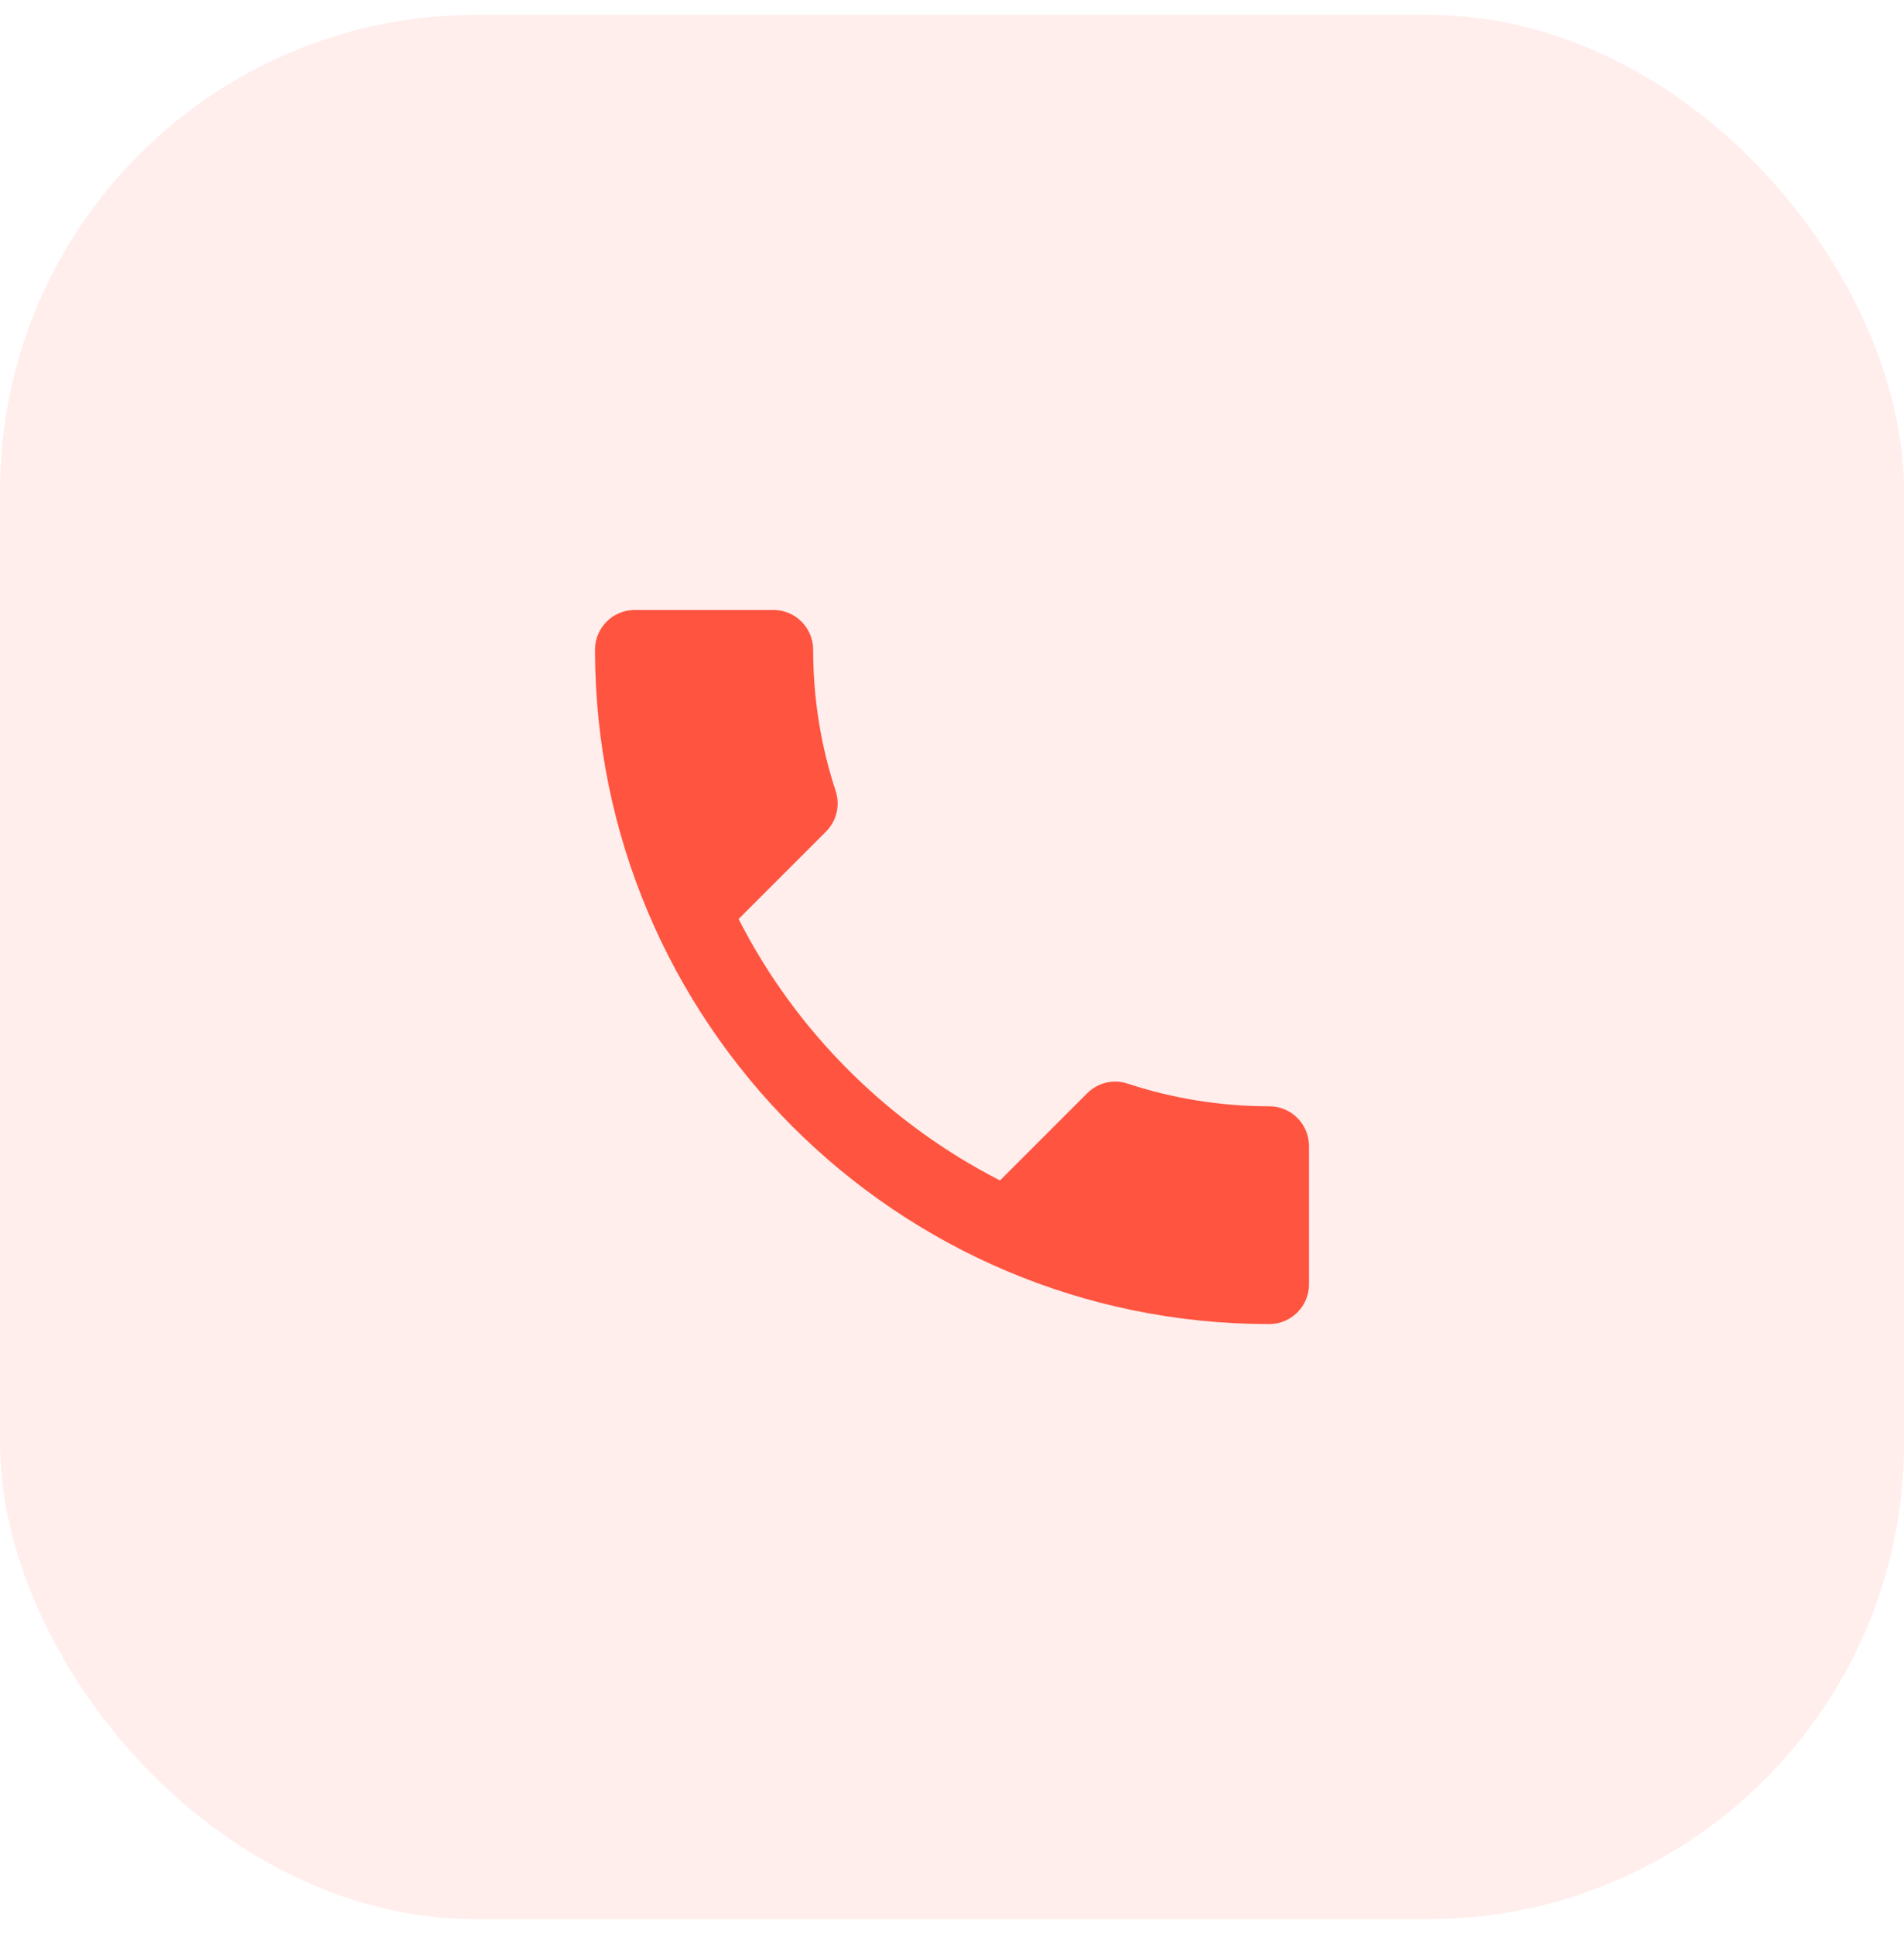 <svg width="64" height="65" viewBox="0 0 64 65" fill="none" xmlns="http://www.w3.org/2000/svg">
<rect y="0.5" width="64" height="64" rx="16" fill="#FF5440" fill-opacity="0.1"/>
<path d="M24.827 30.887C26.747 34.66 29.84 37.74 33.613 39.673L36.547 36.74C36.907 36.38 37.44 36.26 37.907 36.42C39.4 36.913 41.013 37.18 42.667 37.18C43.4 37.18 44 37.78 44 38.513V43.167C44 43.9 43.4 44.5 42.667 44.5C30.147 44.5 20 34.353 20 21.833C20 21.1 20.6 20.5 21.333 20.5H26C26.733 20.5 27.333 21.1 27.333 21.833C27.333 23.5 27.6 25.1 28.093 26.593C28.24 27.06 28.133 27.58 27.76 27.953L24.827 30.887Z" fill="#FF5440"/>
</svg>
